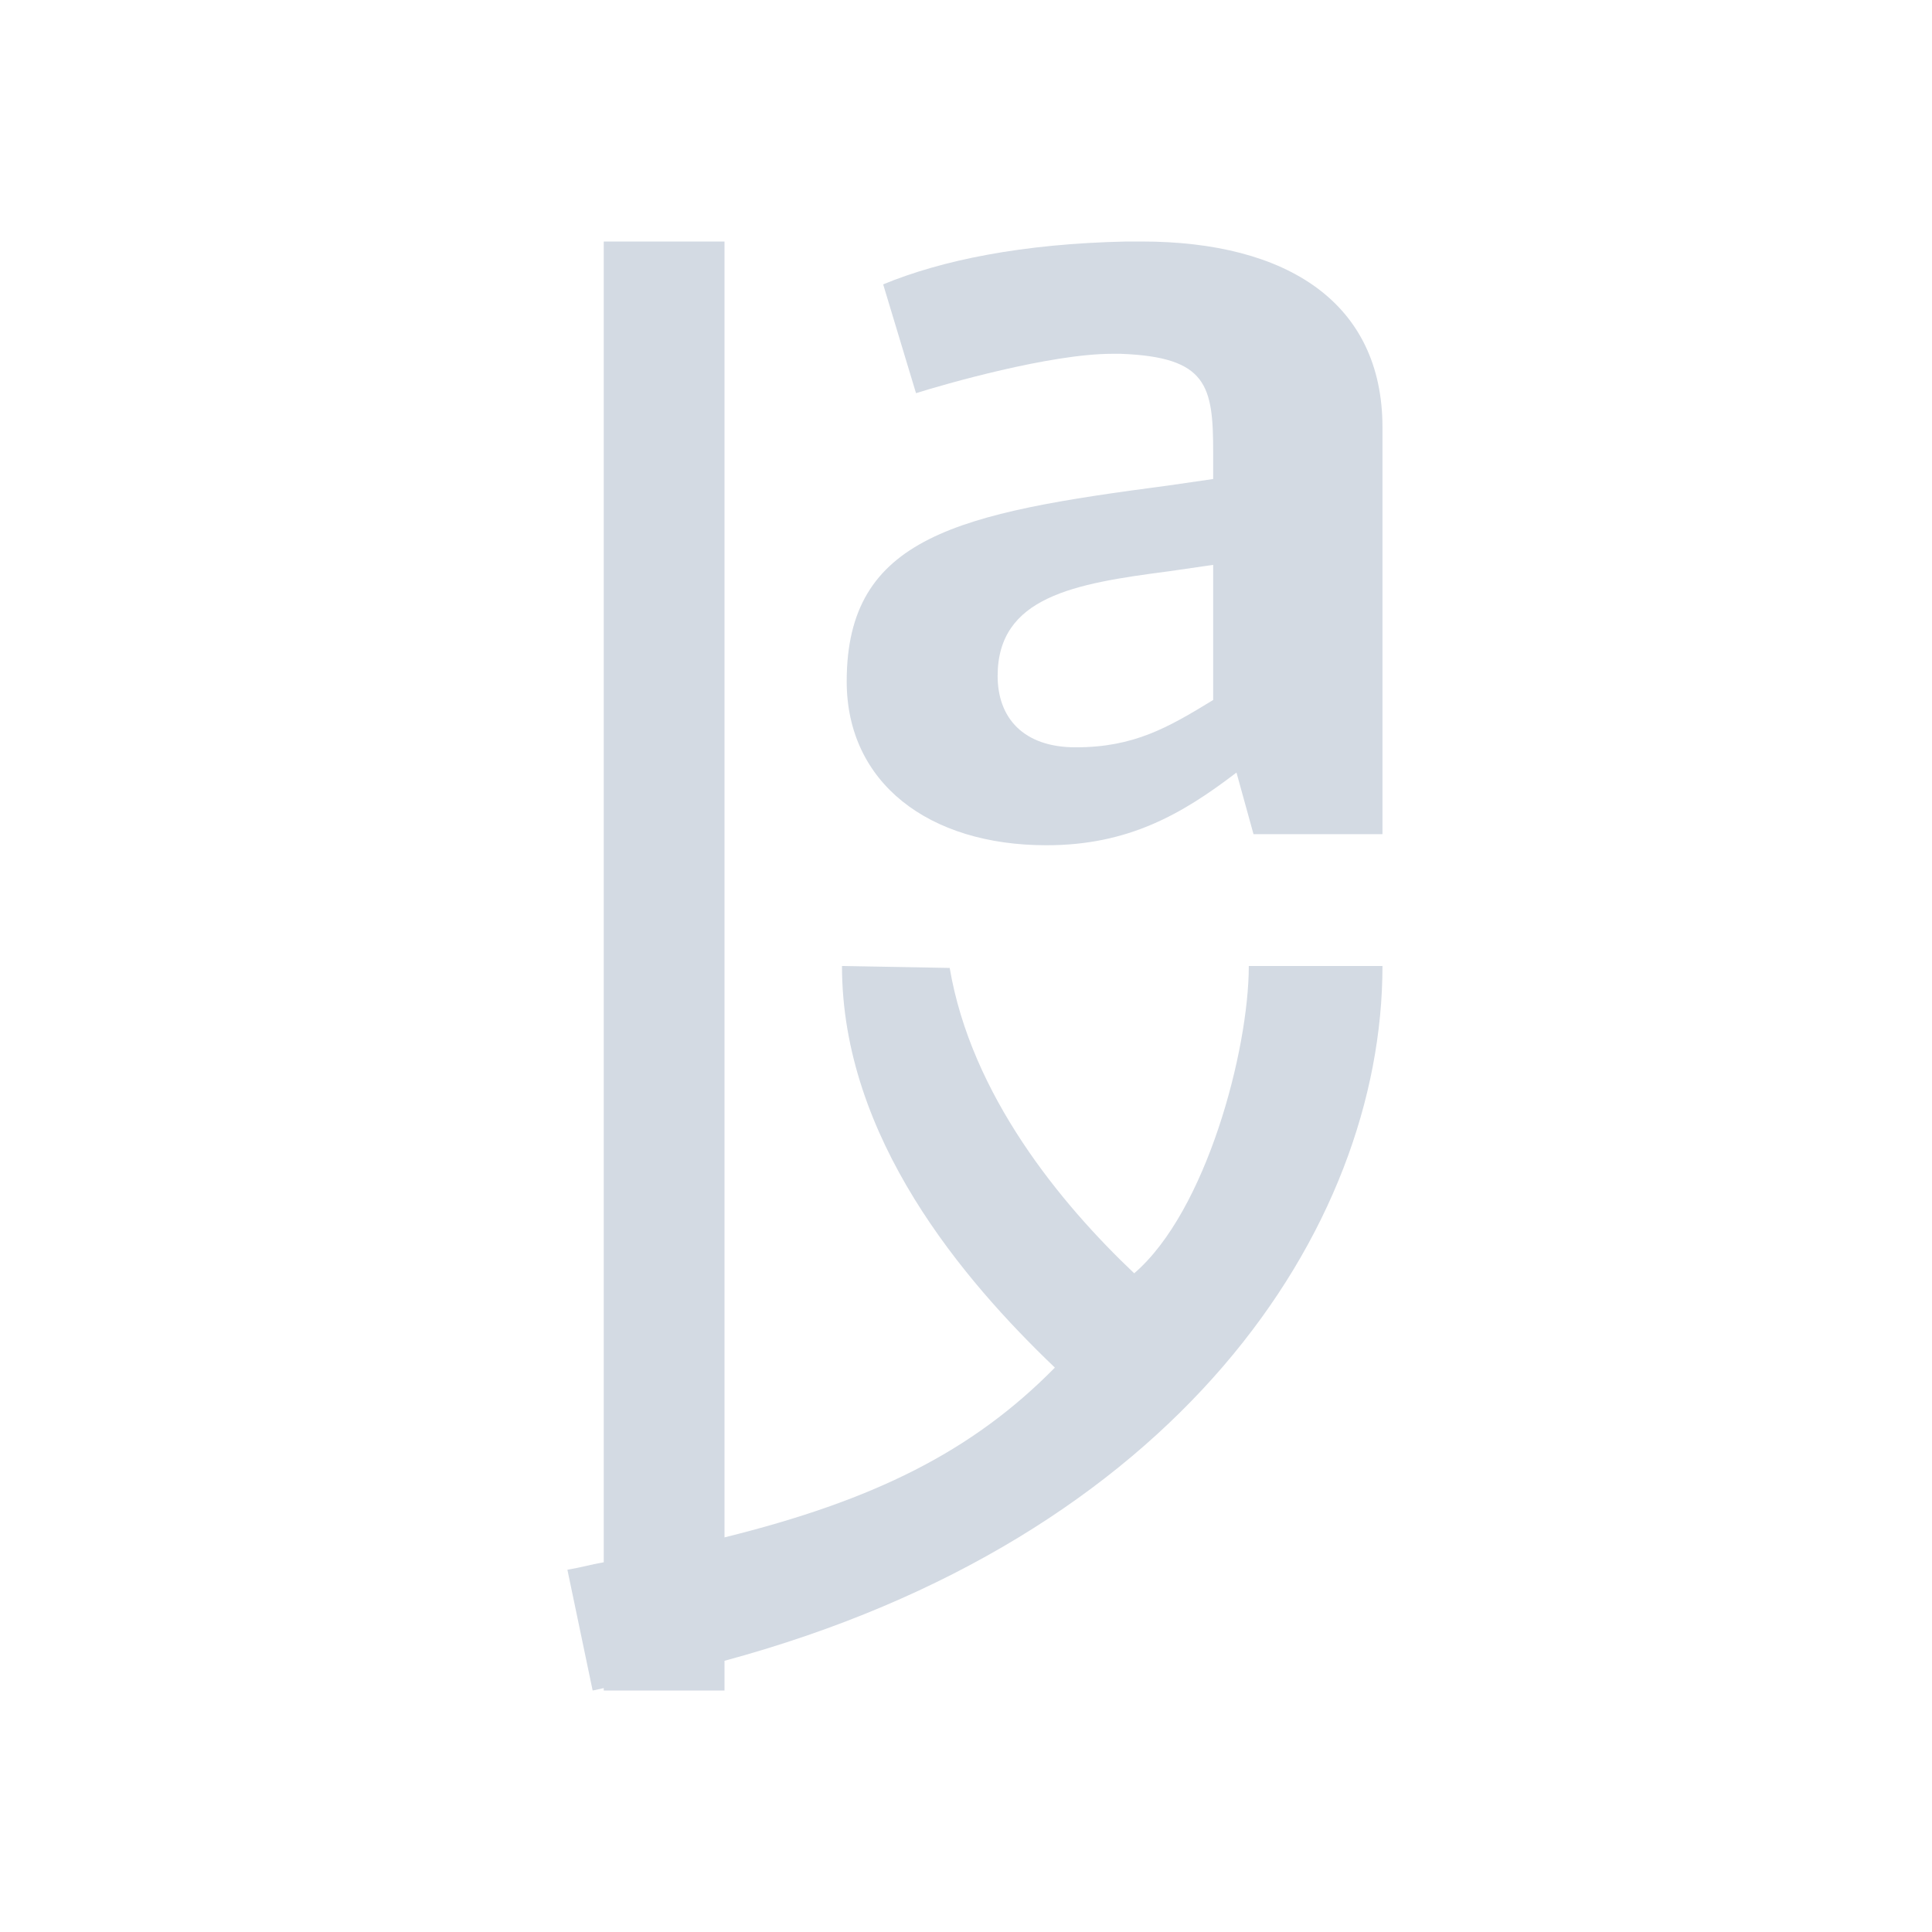 <svg xmlns="http://www.w3.org/2000/svg" viewBox="0 0 16 16">
  <defs id="defs3051">
    <style type="text/css" id="current-color-scheme">
      .ColorScheme-Text {
        color:#d3dae3;
      }
      </style>
  </defs>
 <path style="fill:currentColor;fill-opacity:1;stroke:none" 
       d="M 5 2 L 5 12.938 C 4.893 12.957 4.811 12.981 4.699 13 L 4.908 14 C 4.94 13.995 4.969 13.986 5 13.98 L 5 14 L 6 14 L 6 13.754 C 9.751 12.739 11.449 10.179 11.449 8 L 10.342 8 C 10.342 8.693 9.992 10.03 9.393 10.545 C 8.781 9.965 8.043 9.068 7.865 8.016 L 6.973 8 C 6.973 9.424 7.98 10.603 8.736 11.326 C 8.052 12.021 7.239 12.425 6 12.732 L 6 2 L 5 2 z M 9.332 2 C 8.464 2.018 7.799 2.155 7.314 2.355 L 7.586 3.256 C 7.818 3.183 8.696 2.93 9.211 2.93 L 9.281 2.93 C 9.998 2.957 10.047 3.192 10.047 3.748 L 10.047 3.967 L 9.674 4.021 C 7.939 4.249 7.012 4.44 7.012 5.643 C 7.012 6.48 7.687 7 8.666 7 C 9.342 7 9.786 6.745 10.24 6.398 L 10.381 6.908 L 11.449 6.908 L 11.449 3.539 C 11.449 2.51 10.664 2 9.453 2 L 9.332 2 z M 10.047 4.678 L 10.047 5.797 C 9.674 6.025 9.392 6.189 8.908 6.189 C 8.474 6.189 8.262 5.944 8.262 5.598 C 8.262 4.942 8.897 4.833 9.674 4.732 L 10.047 4.678 z "
     class="ColorScheme-Text"
     />
</svg>
